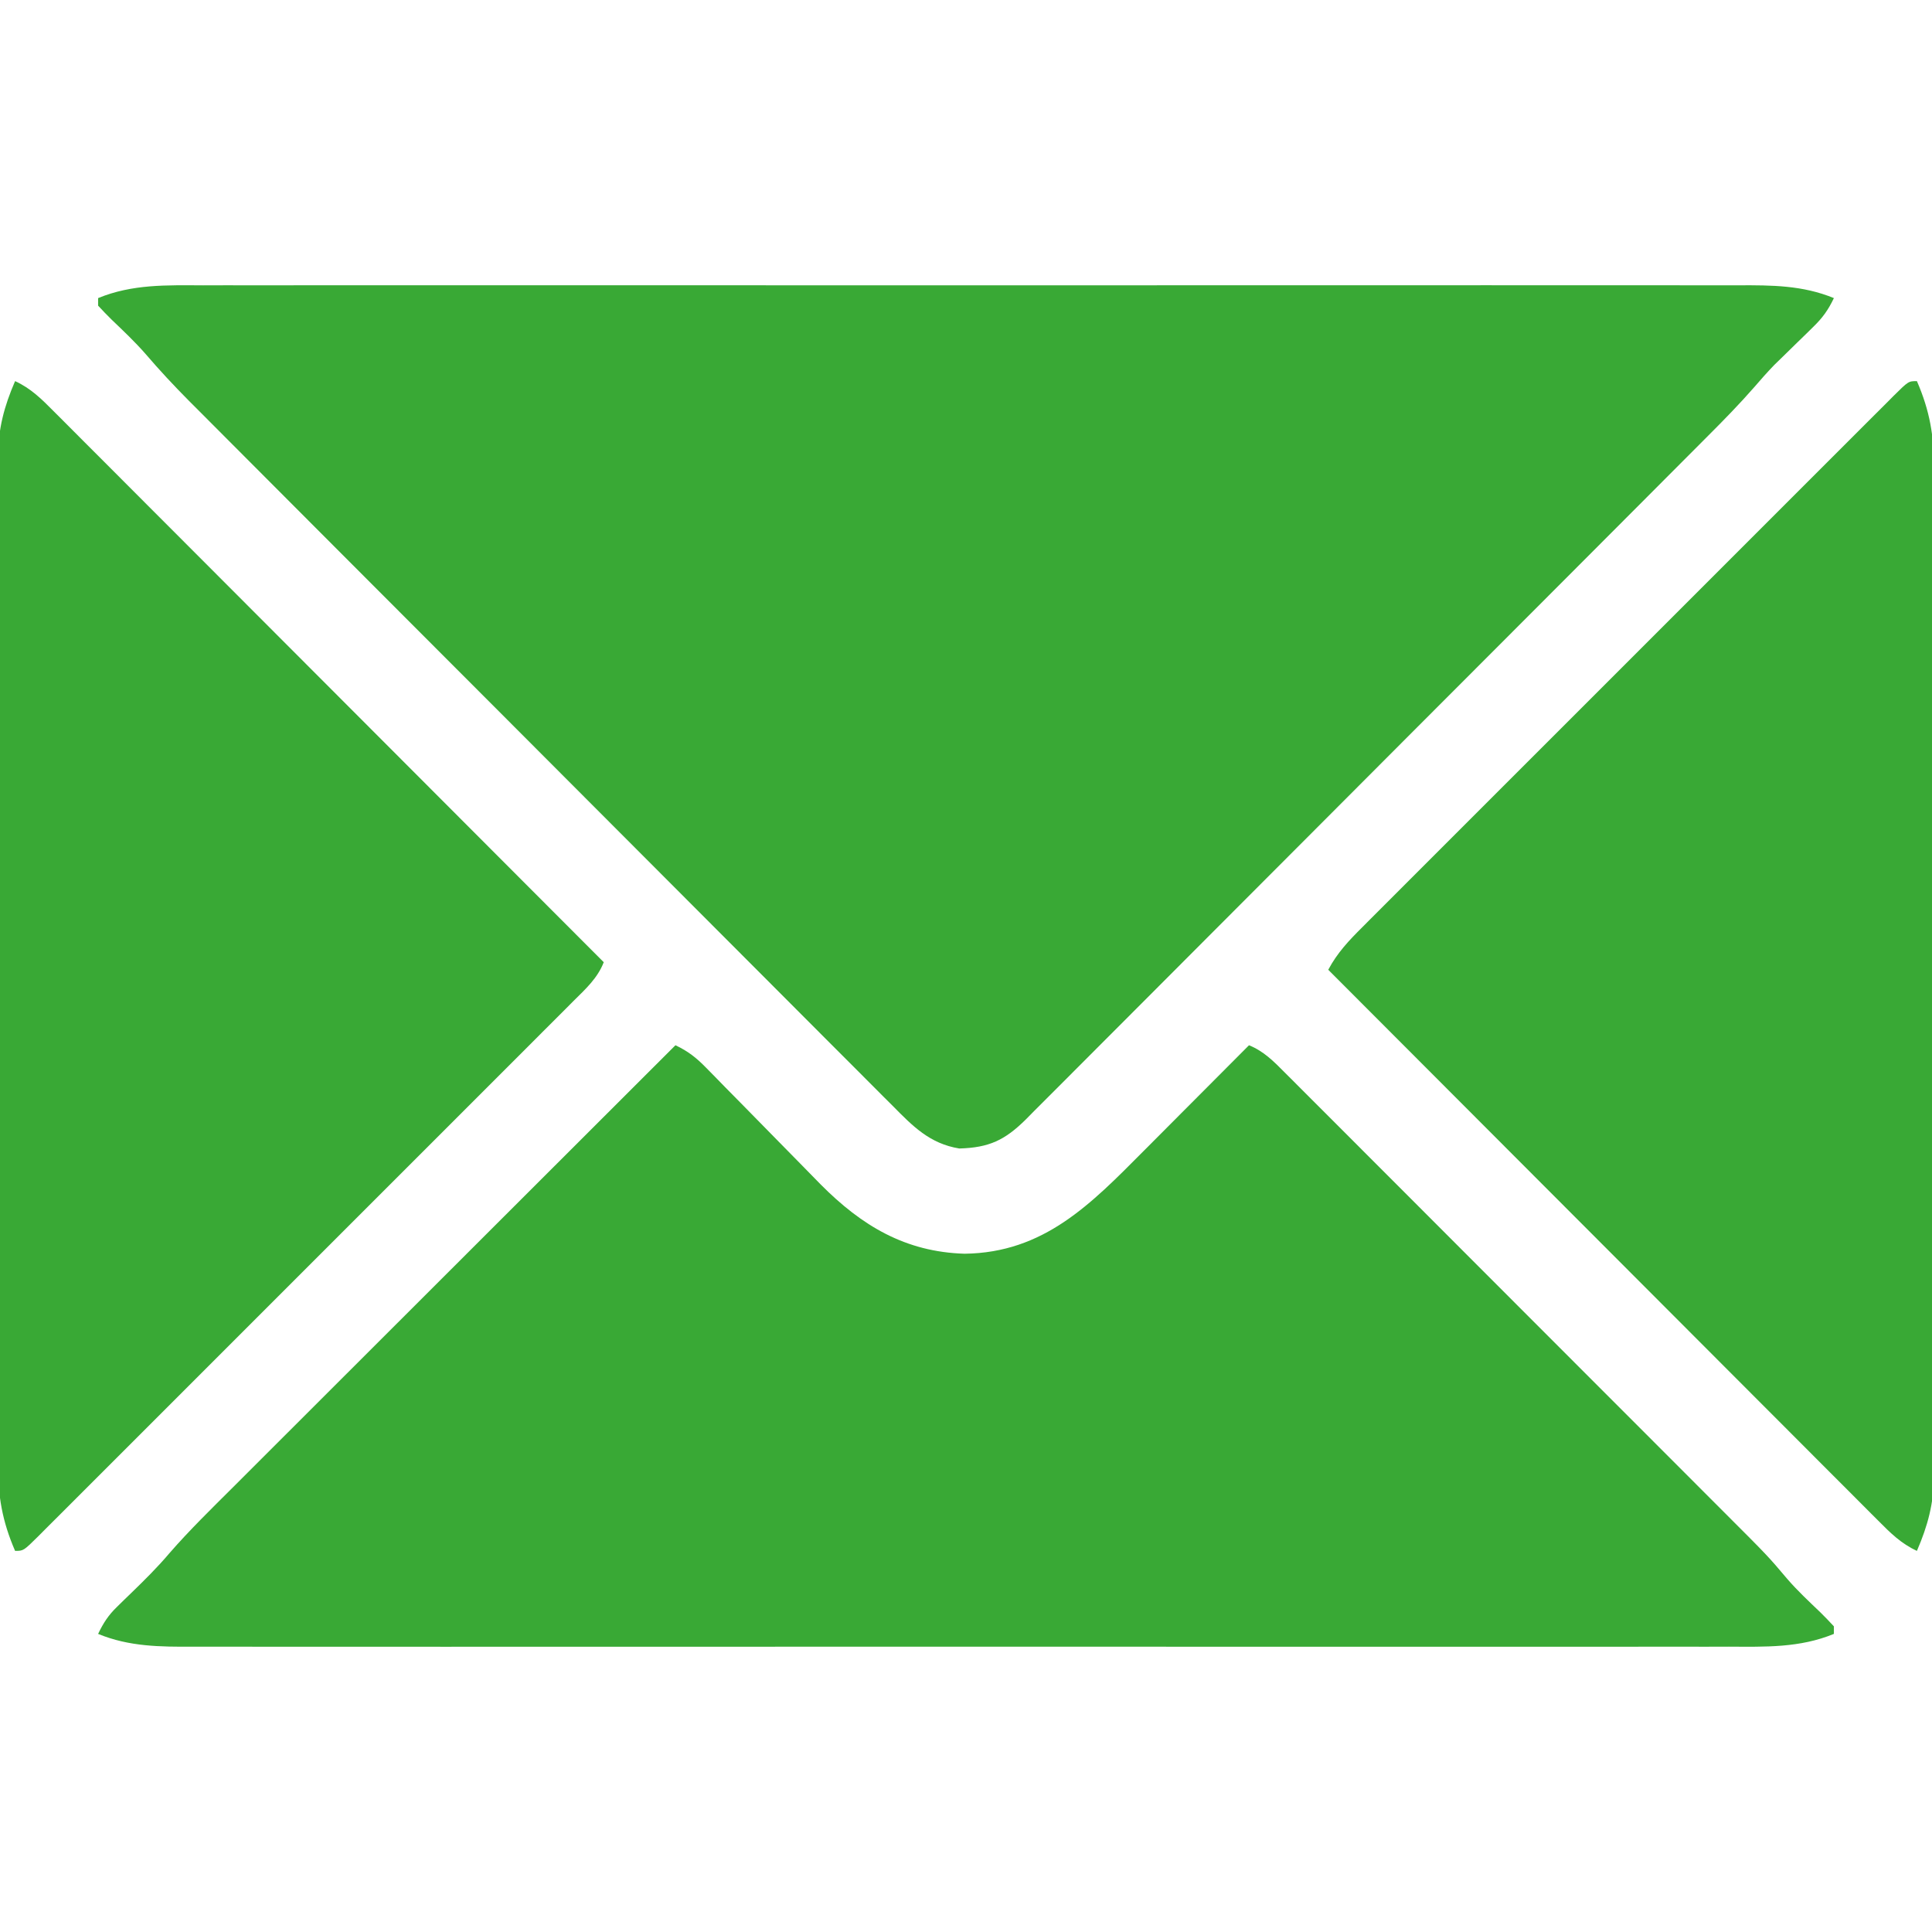 <?xml version="1.0" encoding="UTF-8"?>
<svg version="1.1" xmlns="http://www.w3.org/2000/svg" width="512" height="512">
<path d="M0 0 C1.816 -0.003 3.633 -0.008 5.449 -0.014 C10.424 -0.027 15.399 -0.021 20.374 -0.011 C25.745 -0.004 31.117 -0.015 36.488 -0.023 C47.005 -0.036 57.521 -0.034 68.037 -0.025 C76.585 -0.018 85.133 -0.017 93.68 -0.02 C94.897 -0.021 96.114 -0.021 97.368 -0.022 C99.84 -0.023 102.312 -0.024 104.784 -0.025 C127.962 -0.033 151.139 -0.024 174.316 -0.007 C194.2 0.006 214.084 0.004 233.967 -0.01 C257.062 -0.026 280.157 -0.033 303.252 -0.023 C305.715 -0.022 308.178 -0.021 310.641 -0.02 C311.853 -0.02 313.065 -0.02 314.313 -0.019 C322.85 -0.017 331.386 -0.021 339.923 -0.028 C350.327 -0.036 360.731 -0.034 371.135 -0.018 C376.443 -0.01 381.75 -0.007 387.058 -0.017 C391.919 -0.026 396.779 -0.021 401.64 -0.005 C403.396 -0.002 405.152 -0.003 406.908 -0.011 C415.691 -0.044 423.892 -0.026 432.161 3.381 C430.678 6.488 429.188 8.582 426.711 10.99 C425.686 12 425.686 12 424.639 13.029 C423.567 14.07 423.567 14.07 422.473 15.131 C421.071 16.498 419.671 17.868 418.274 19.24 C417.343 20.145 417.343 20.145 416.392 21.067 C414.528 23 412.782 24.968 411.034 27.004 C407.176 31.422 403.103 35.587 398.956 39.732 C398.158 40.534 397.36 41.336 396.538 42.162 C393.881 44.83 391.221 47.494 388.561 50.158 C386.648 52.076 384.736 53.996 382.823 55.915 C377.103 61.655 371.378 67.39 365.653 73.124 C362.953 75.828 360.254 78.533 357.555 81.238 C348.579 90.23 339.602 99.221 330.622 108.209 C328.298 110.535 325.973 112.861 323.649 115.188 C322.783 116.055 322.783 116.055 321.899 116.939 C312.523 126.323 303.156 135.716 293.793 145.112 C284.17 154.768 274.54 164.416 264.902 174.057 C259.494 179.466 254.09 184.879 248.694 190.301 C244.104 194.912 239.508 199.517 234.902 204.113 C232.553 206.458 230.208 208.807 227.87 211.162 C225.335 213.714 222.788 216.254 220.238 218.791 C219.502 219.539 218.765 220.286 218.006 221.056 C212.477 226.517 208.312 228.525 200.383 228.744 C192.574 227.468 188.09 222.876 182.735 217.443 C181.913 216.626 181.092 215.808 180.245 214.965 C177.975 212.703 175.715 210.432 173.458 208.157 C171.018 205.702 168.566 203.258 166.116 200.813 C161.321 196.024 156.537 191.225 151.756 186.422 C146.184 180.825 140.601 175.239 135.017 169.654 C125.05 159.683 115.093 149.703 105.141 139.718 C95.493 130.038 85.84 120.364 76.181 110.696 C75.586 110.101 74.991 109.506 74.379 108.893 C71.989 106.501 69.598 104.108 67.208 101.716 C57.991 92.492 48.778 83.263 39.566 74.034 C36.787 71.25 34.008 68.465 31.228 65.681 C25.382 59.827 19.538 53.971 13.698 48.11 C11.285 45.688 8.87 43.266 6.453 40.847 C3.829 38.218 1.207 35.586 -1.414 32.954 C-2.549 31.818 -2.549 31.818 -3.708 30.66 C-7.732 26.61 -11.591 22.474 -15.303 18.134 C-18.11 14.932 -21.195 12.019 -24.271 9.076 C-25.496 7.88 -26.673 6.634 -27.839 5.381 C-27.839 4.721 -27.839 4.061 -27.839 3.381 C-18.771 -0.355 -9.614 -0.04 0 0 Z " fill="#39a935" transform="translate(53.839,75.619)"/>
<path d="M0 0 C3.353 1.589 5.53 3.305 8.135 5.971 C8.94 6.79 9.745 7.608 10.575 8.451 C11.87 9.78 11.87 9.78 13.191 11.137 C14.568 12.532 15.944 13.927 17.322 15.322 C20.705 18.751 24.079 22.191 27.446 25.637 C29.335 27.57 31.229 29.497 33.13 31.419 C34.913 33.222 36.688 35.034 38.453 36.855 C49.364 47.855 60.935 54.781 76.625 55.25 C97.649 54.99 110.079 42.114 124.07 28.027 C124.877 27.219 125.685 26.41 126.516 25.577 C129.055 23.033 131.59 20.485 134.125 17.938 C135.862 16.196 137.599 14.454 139.336 12.713 C143.56 8.478 147.781 4.24 152 0 C155.919 1.591 158.559 4.282 161.483 7.236 C162.025 7.775 162.566 8.314 163.124 8.87 C164.938 10.678 166.745 12.494 168.552 14.309 C169.851 15.607 171.151 16.905 172.451 18.202 C175.982 21.729 179.508 25.262 183.032 28.796 C186.723 32.496 190.42 36.192 194.117 39.887 C200.328 46.1 206.536 52.316 212.741 58.535 C219.904 65.714 227.072 72.887 234.243 80.058 C241.886 87.7 249.525 95.346 257.163 102.993 C259.358 105.19 261.555 107.387 263.751 109.584 C267.213 113.047 270.673 116.513 274.13 119.98 C275.395 121.249 276.661 122.516 277.928 123.782 C289.535 135.386 289.535 135.386 294.622 141.406 C297.356 144.569 300.412 147.416 303.432 150.305 C304.657 151.501 305.833 152.747 307 154 C307 154.66 307 155.32 307 156 C297.932 159.736 288.775 159.421 279.161 159.381 C277.344 159.384 275.528 159.389 273.711 159.395 C268.737 159.408 263.762 159.401 258.787 159.392 C253.415 159.385 248.044 159.396 242.672 159.404 C232.156 159.417 221.64 159.415 211.123 159.406 C202.576 159.399 194.028 159.398 185.481 159.401 C184.264 159.402 183.047 159.402 181.793 159.403 C179.321 159.404 176.848 159.405 174.376 159.406 C151.199 159.414 128.022 159.404 104.844 159.388 C84.961 159.375 65.077 159.377 45.193 159.391 C22.098 159.407 -0.996 159.413 -24.091 159.404 C-26.554 159.403 -29.017 159.402 -31.481 159.401 C-32.692 159.401 -33.904 159.401 -35.153 159.4 C-43.689 159.397 -52.226 159.402 -60.762 159.409 C-71.166 159.417 -81.571 159.415 -91.975 159.399 C-97.282 159.391 -102.59 159.388 -107.897 159.398 C-112.758 159.407 -117.618 159.402 -122.479 159.386 C-124.235 159.383 -125.992 159.384 -127.748 159.392 C-136.531 159.425 -144.731 159.407 -153 156 C-151.61 153.108 -150.3 151.066 -147.988 148.828 C-147.395 148.245 -146.801 147.663 -146.189 147.062 C-145.57 146.464 -144.951 145.866 -144.312 145.25 C-140.757 141.798 -137.263 138.362 -134.066 134.571 C-128.765 128.482 -122.986 122.854 -117.272 117.158 C-115.99 115.876 -114.708 114.595 -113.426 113.312 C-109.966 109.852 -106.503 106.395 -103.039 102.938 C-99.413 99.318 -95.789 95.695 -92.165 92.072 C-85.311 85.22 -78.454 78.372 -71.596 71.524 C-63.785 63.724 -55.977 55.922 -48.169 48.119 C-32.116 32.076 -16.059 16.037 0 0 Z " fill="#39a935" transform="translate(179,277)"/>
<path d="M0 0 C4.185 1.922 7.046 4.773 10.252 8.011 C10.876 8.633 11.5 9.256 12.143 9.897 C14.236 11.987 16.321 14.083 18.407 16.18 C19.905 17.678 21.403 19.176 22.902 20.674 C26.972 24.743 31.036 28.819 35.099 32.896 C39.345 37.154 43.596 41.407 47.847 45.66 C55.897 53.717 63.943 61.779 71.986 69.842 C81.143 79.021 90.305 88.195 99.468 97.368 C118.319 116.239 137.162 135.117 156 154 C154.348 158.253 151.176 161.103 148.002 164.252 C147.381 164.876 146.76 165.5 146.121 166.143 C144.036 168.236 141.944 170.321 139.852 172.407 C138.357 173.905 136.862 175.403 135.368 176.902 C131.307 180.972 127.239 185.036 123.17 189.099 C118.918 193.345 114.672 197.597 110.424 201.847 C103.292 208.983 96.156 216.114 89.018 223.243 C80.753 231.496 72.496 239.757 64.243 248.021 C57.166 255.108 50.084 262.19 43 269.27 C38.765 273.502 34.531 277.735 30.3 281.972 C26.325 285.953 22.346 289.928 18.363 293.9 C16.898 295.363 15.434 296.827 13.973 298.293 C11.985 300.285 9.992 302.272 7.998 304.256 C7.413 304.845 6.829 305.434 6.227 306.04 C2.228 310 2.228 310 0 310 C-3.423 302.101 -4.579 295.386 -4.508 286.818 C-4.514 285.64 -4.52 284.462 -4.527 283.249 C-4.54 280.011 -4.535 276.774 -4.523 273.536 C-4.514 270.032 -4.528 266.529 -4.539 263.025 C-4.557 256.173 -4.553 249.322 -4.541 242.47 C-4.532 236.899 -4.531 231.328 -4.535 225.756 C-4.536 224.962 -4.536 224.167 -4.537 223.348 C-4.538 221.734 -4.54 220.119 -4.541 218.505 C-4.552 203.385 -4.539 188.265 -4.518 173.145 C-4.5 160.188 -4.503 147.23 -4.521 134.272 C-4.543 119.205 -4.551 104.137 -4.539 89.069 C-4.538 87.461 -4.537 85.852 -4.535 84.244 C-4.535 83.452 -4.534 82.661 -4.533 81.846 C-4.53 76.285 -4.536 70.724 -4.545 65.163 C-4.556 58.381 -4.553 51.599 -4.532 44.817 C-4.522 41.36 -4.517 37.904 -4.531 34.447 C-4.542 30.692 -4.528 26.938 -4.508 23.182 C-4.517 22.101 -4.526 21.02 -4.535 19.906 C-4.46 12.588 -2.907 6.708 0 0 Z " fill="#39a935" transform="translate(4,101)"/>
<path d="M0 0 C3.423 7.899 4.579 14.614 4.508 23.182 C4.514 24.36 4.52 25.538 4.527 26.751 C4.54 29.989 4.535 33.226 4.523 36.464 C4.514 39.968 4.528 43.471 4.539 46.975 C4.557 53.827 4.553 60.678 4.541 67.53 C4.532 73.101 4.531 78.672 4.535 84.244 C4.536 85.038 4.536 85.833 4.537 86.652 C4.538 88.266 4.54 89.881 4.541 91.495 C4.552 106.615 4.539 121.735 4.518 136.855 C4.5 149.812 4.503 162.77 4.521 175.728 C4.543 190.795 4.551 205.863 4.539 220.931 C4.538 222.539 4.537 224.148 4.535 225.756 C4.534 226.943 4.534 226.943 4.533 228.154 C4.53 233.715 4.536 239.276 4.545 244.837 C4.556 251.619 4.553 258.401 4.532 265.183 C4.522 268.64 4.517 272.096 4.531 275.553 C4.542 279.308 4.528 283.062 4.508 286.818 C4.517 287.899 4.526 288.98 4.535 290.094 C4.46 297.412 2.907 303.292 0 310 C-4.185 308.078 -7.046 305.227 -10.252 301.989 C-10.876 301.367 -11.5 300.744 -12.143 300.103 C-14.236 298.013 -16.321 295.917 -18.407 293.82 C-19.905 292.322 -21.403 290.824 -22.902 289.326 C-26.972 285.257 -31.036 281.181 -35.099 277.104 C-39.345 272.846 -43.596 268.593 -47.847 264.34 C-55.897 256.283 -63.943 248.221 -71.986 240.158 C-81.143 230.979 -90.305 221.805 -99.468 212.632 C-118.319 193.761 -137.162 174.883 -156 156 C-153.595 151.482 -150.514 148.232 -146.92 144.666 C-146.302 144.045 -145.685 143.424 -145.048 142.785 C-142.98 140.709 -140.905 138.64 -138.83 136.571 C-137.345 135.083 -135.86 133.595 -134.375 132.106 C-130.345 128.066 -126.308 124.033 -122.27 120.002 C-118.05 115.786 -113.834 111.565 -109.617 107.346 C-102.538 100.263 -95.455 93.185 -88.369 86.109 C-80.167 77.917 -71.972 69.719 -63.781 61.516 C-56.754 54.481 -49.724 47.449 -42.69 40.421 C-38.486 36.22 -34.284 32.017 -30.084 27.812 C-26.14 23.862 -22.191 19.917 -18.238 15.975 C-16.784 14.524 -15.332 13.071 -13.882 11.616 C-11.91 9.639 -9.932 7.668 -7.953 5.699 C-7.373 5.115 -6.794 4.531 -6.196 3.929 C-2.228 0 -2.228 0 0 0 Z " fill="#39a935" transform="translate(508,101)"/>
</svg>
